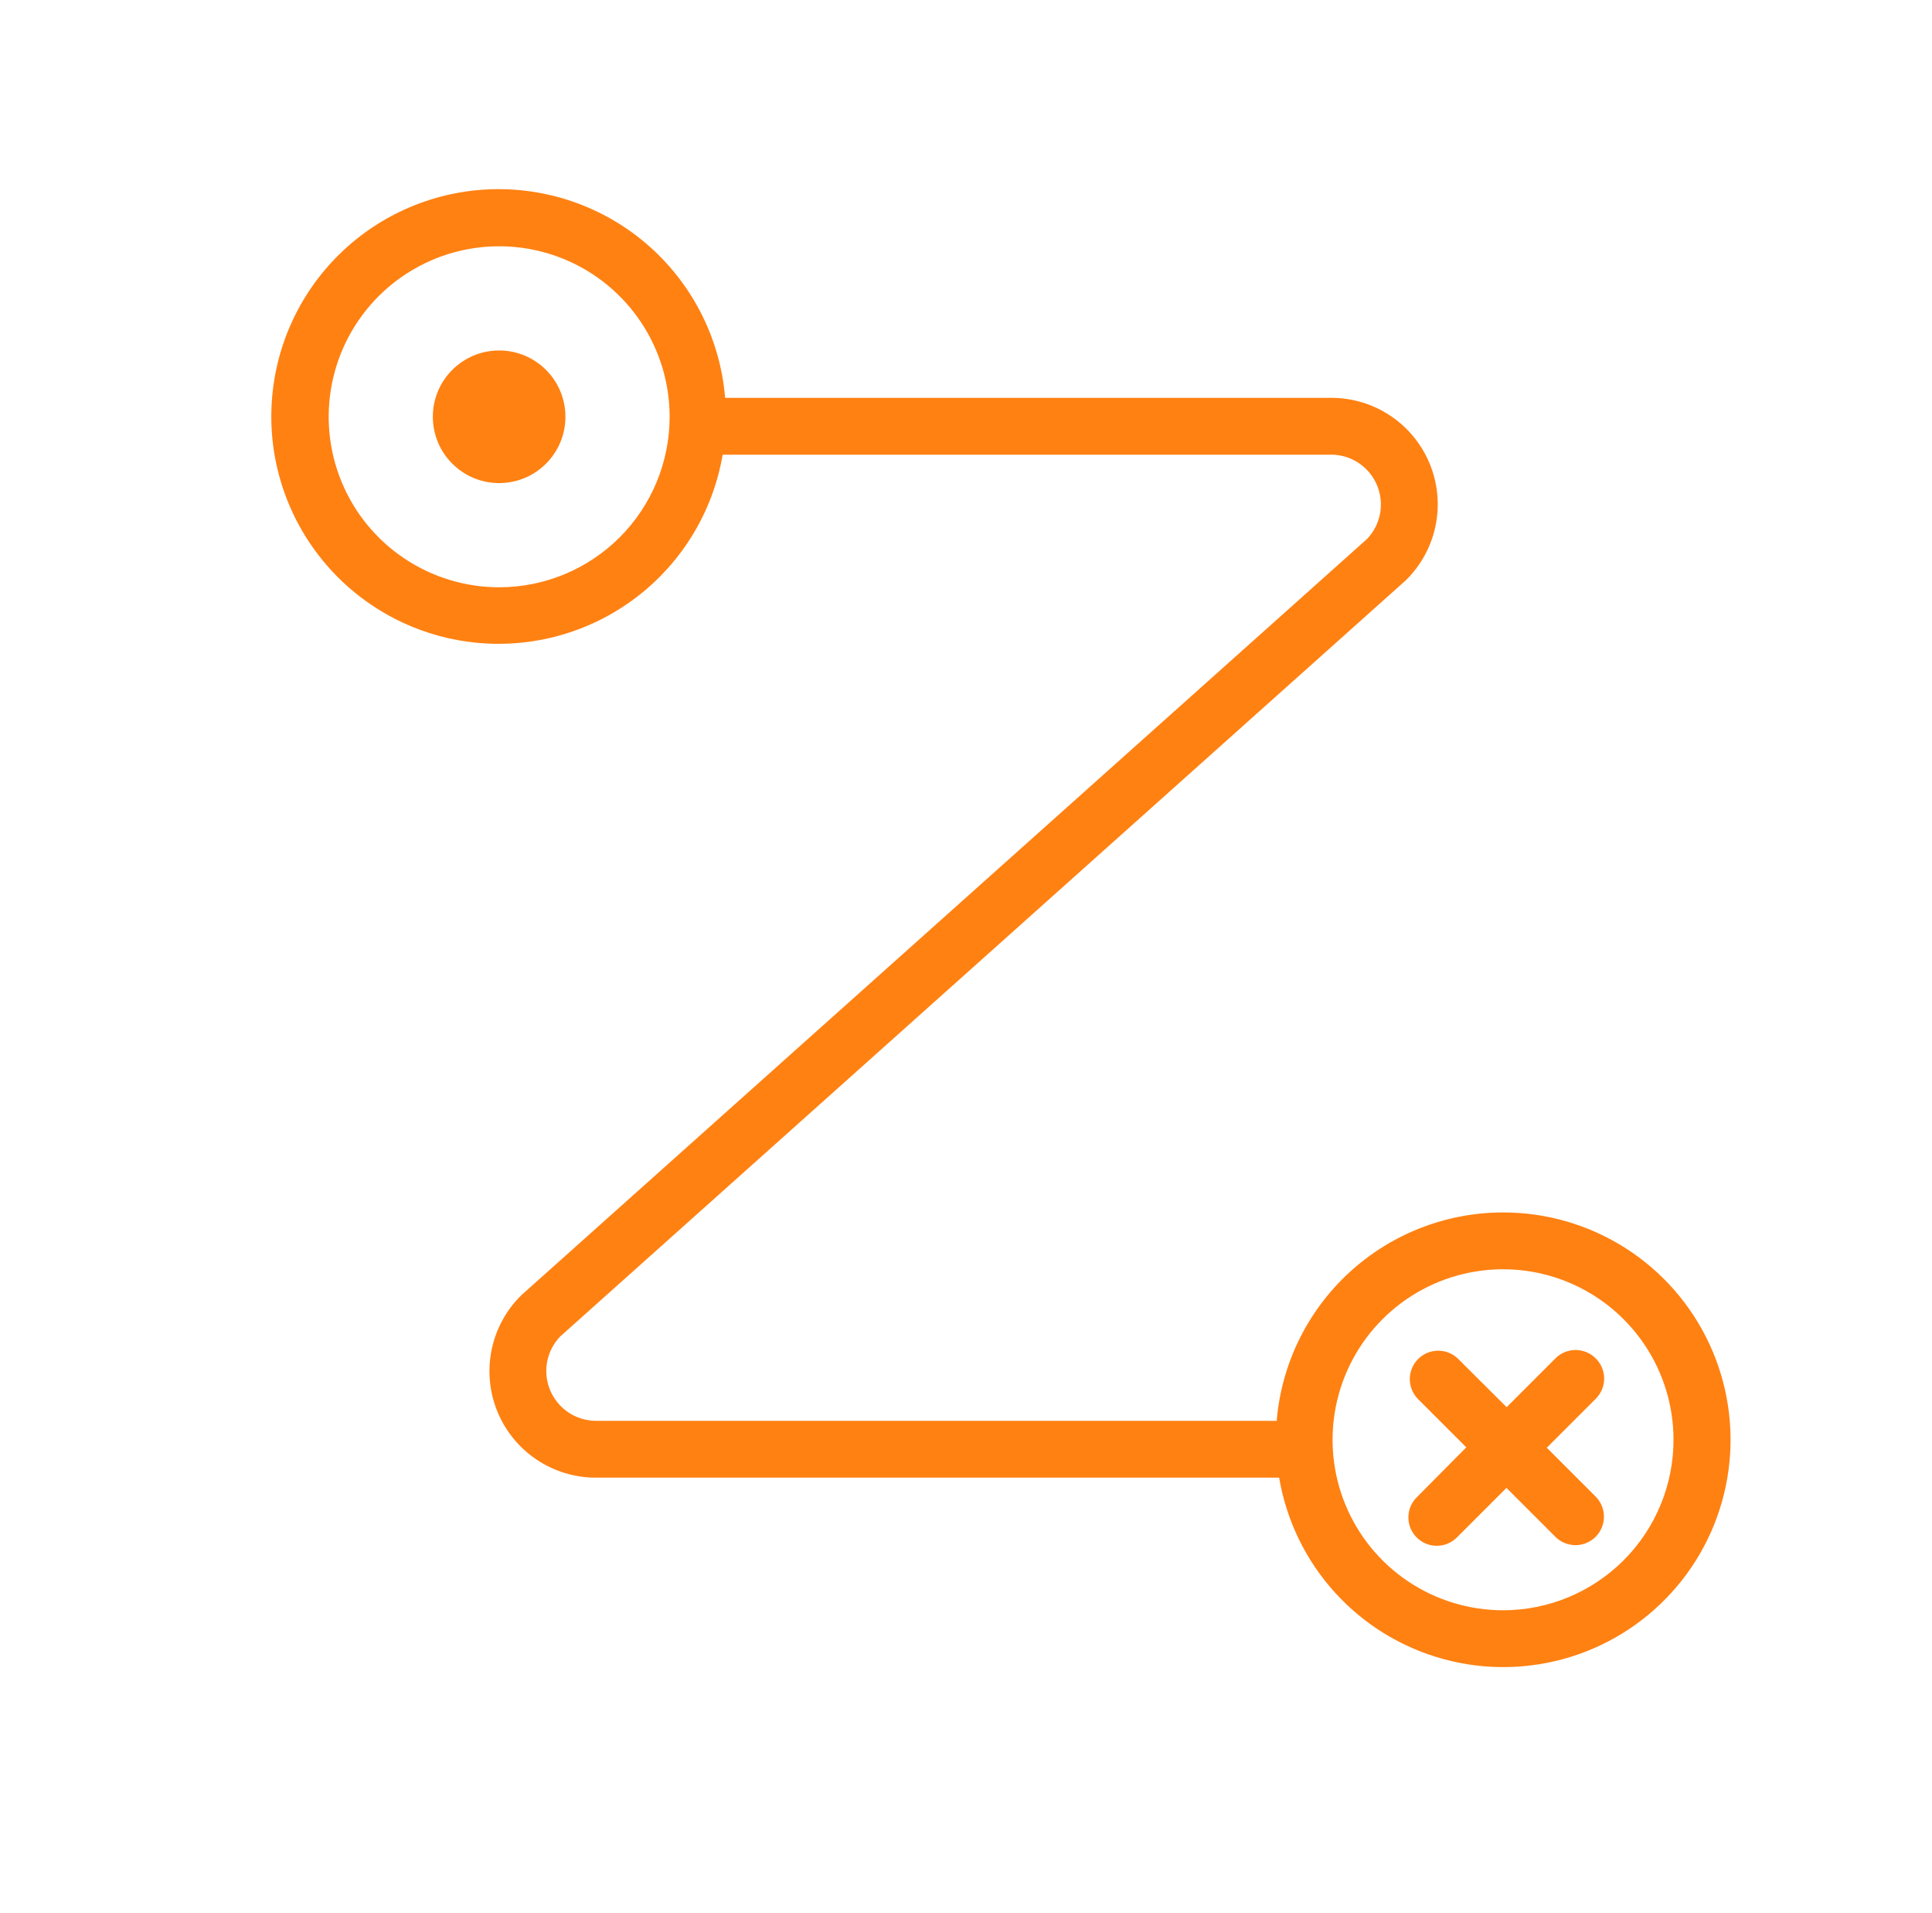 <?xml version="1.0" encoding="UTF-8"?> <svg xmlns="http://www.w3.org/2000/svg" width="102" height="101" viewBox="0 0 102 101" fill="none"> <path d="M79.353 64C76.345 64.002 73.447 65.134 71.234 67.171C69.021 69.208 67.653 72.002 67.403 75H31.463C30.948 74.998 30.445 74.846 30.016 74.561C29.588 74.276 29.252 73.872 29.051 73.398C28.849 72.924 28.792 72.402 28.884 71.896C28.977 71.389 29.217 70.922 29.573 70.55L74.223 30.63C75.019 29.848 75.565 28.847 75.79 27.753C76.015 26.66 75.909 25.525 75.487 24.492C75.064 23.459 74.344 22.575 73.417 21.953C72.49 21.331 71.399 21 70.283 21H38.283C38.032 17.958 36.632 15.126 34.367 13.079C32.102 11.034 29.142 9.928 26.09 9.987C23.038 10.046 20.124 11.266 17.94 13.399C15.756 15.531 14.467 18.416 14.335 21.465C14.202 24.515 15.237 27.5 17.229 29.813C19.22 32.127 22.018 33.594 25.053 33.917C28.088 34.24 31.133 33.394 33.566 31.552C36 29.71 37.64 27.009 38.153 24H70.283C70.797 24.002 71.3 24.154 71.729 24.439C72.158 24.724 72.494 25.128 72.695 25.602C72.896 26.076 72.954 26.598 72.861 27.104C72.768 27.61 72.529 28.078 72.173 28.45L27.523 68.37C26.726 69.152 26.181 70.153 25.956 71.246C25.731 72.34 25.836 73.475 26.259 74.508C26.681 75.541 27.402 76.425 28.329 77.047C29.256 77.669 30.347 78.001 31.463 78H67.533C67.914 80.256 68.933 82.357 70.469 84.053C72.004 85.75 73.993 86.972 76.201 87.575C78.408 88.179 80.742 88.138 82.927 87.459C85.112 86.78 87.058 85.49 88.534 83.741C90.01 81.993 90.956 79.859 91.259 77.59C91.562 75.322 91.211 73.014 90.246 70.94C89.281 68.865 87.743 67.109 85.812 65.879C83.882 64.65 81.641 63.998 79.353 64V64ZM26.353 31C24.573 31 22.833 30.472 21.353 29.483C19.873 28.494 18.719 27.089 18.038 25.444C17.357 23.8 17.178 21.99 17.526 20.244C17.873 18.498 18.73 16.895 19.989 15.636C21.247 14.377 22.851 13.52 24.597 13.173C26.343 12.826 28.152 13.004 29.797 13.685C31.442 14.366 32.847 15.52 33.836 17C34.825 18.48 35.353 20.22 35.353 22C35.353 24.387 34.405 26.676 32.717 28.364C31.029 30.052 28.74 31 26.353 31V31ZM79.353 85C77.573 85 75.833 84.472 74.353 83.483C72.873 82.494 71.719 81.089 71.038 79.444C70.357 77.8 70.178 75.99 70.526 74.244C70.873 72.498 71.73 70.895 72.989 69.636C74.248 68.377 75.851 67.52 77.597 67.173C79.343 66.826 81.152 67.004 82.797 67.685C84.442 68.366 85.847 69.52 86.836 71C87.825 72.48 88.353 74.22 88.353 76C88.353 78.387 87.405 80.676 85.717 82.364C84.029 84.052 81.74 85 79.353 85V85Z" fill="#FF8112"></path> <path d="M84.243 71.7C83.962 71.419 83.58 71.261 83.183 71.261C82.785 71.261 82.404 71.419 82.123 71.7L79.543 74.28L76.953 71.7C76.668 71.435 76.292 71.291 75.904 71.298C75.515 71.305 75.144 71.462 74.87 71.737C74.595 72.012 74.437 72.382 74.43 72.771C74.424 73.16 74.568 73.536 74.833 73.82L77.413 76.4L74.833 79C74.686 79.137 74.567 79.303 74.485 79.487C74.403 79.671 74.359 79.87 74.356 80.071C74.352 80.272 74.389 80.472 74.465 80.659C74.54 80.846 74.652 81.016 74.795 81.158C74.937 81.3 75.107 81.413 75.294 81.488C75.481 81.564 75.68 81.601 75.882 81.597C76.083 81.594 76.282 81.549 76.466 81.468C76.65 81.386 76.816 81.267 76.953 81.12L79.533 78.54L82.113 81.12C82.394 81.403 82.776 81.562 83.174 81.563C83.573 81.564 83.955 81.406 84.238 81.125C84.52 80.844 84.68 80.462 84.68 80.064C84.681 79.665 84.524 79.282 84.243 79L81.663 76.42L84.243 73.84C84.385 73.7 84.498 73.534 84.575 73.35C84.652 73.166 84.692 72.969 84.692 72.77C84.692 72.571 84.652 72.374 84.575 72.19C84.498 72.006 84.385 71.84 84.243 71.7V71.7Z" fill="#FF8112"></path> <path d="M26.352 25.5C28.285 25.5 29.852 23.933 29.852 22C29.852 20.067 28.285 18.5 26.352 18.5C24.419 18.5 22.852 20.067 22.852 22C22.852 23.933 24.419 25.5 26.352 25.5Z" fill="#FF8112"></path> </svg> 
